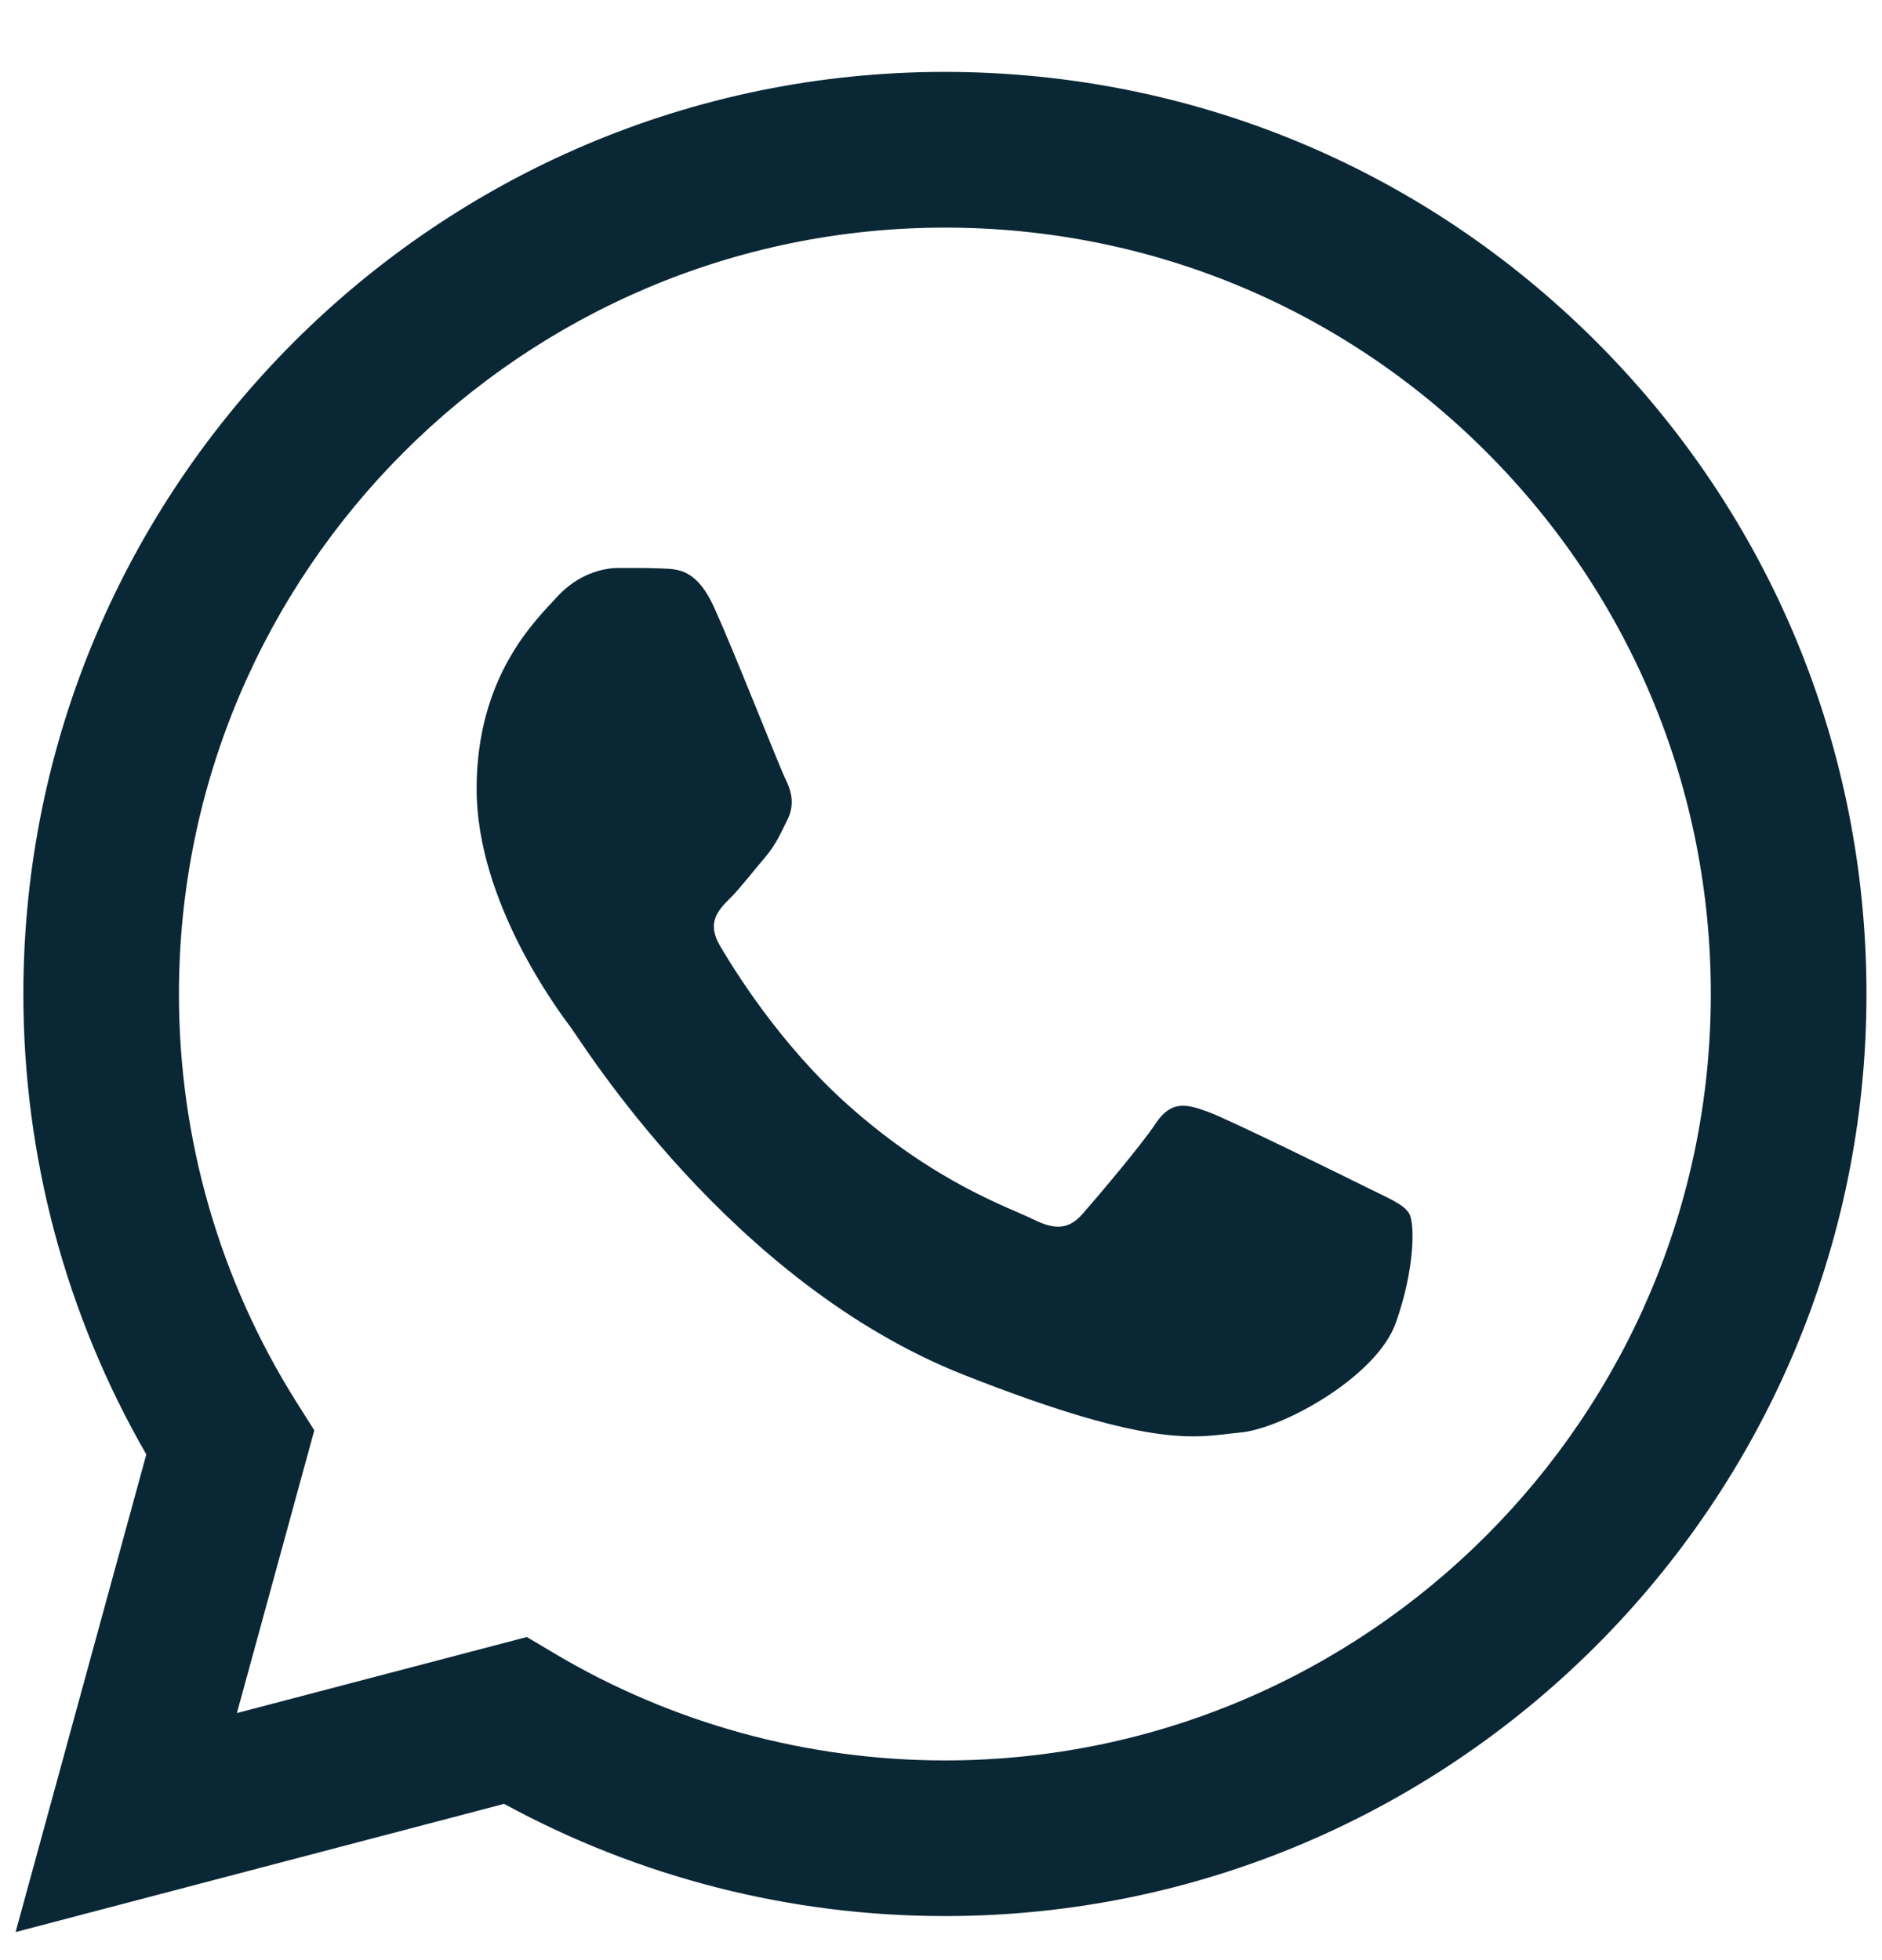 <svg width="24" height="25" viewBox="0 0 24 25" fill="none" xmlns="http://www.w3.org/2000/svg">
<g clip-path="url(#clip0_1148_4206)">
<path fill-rule="evenodd" clip-rule="evenodd" d="M9.112 7.758C8.893 7.269 8.661 7.259 8.452 7.251C8.281 7.243 8.085 7.244 7.889 7.244C7.693 7.244 7.375 7.317 7.106 7.611C6.837 7.905 6.078 8.616 6.078 10.062C6.078 11.508 7.13 12.905 7.277 13.101C7.424 13.297 9.309 16.358 12.293 17.536C14.774 18.515 15.278 18.32 15.817 18.271C16.355 18.222 17.554 17.561 17.799 16.874C18.044 16.188 18.044 15.6 17.97 15.477C17.897 15.355 17.701 15.281 17.407 15.134C17.113 14.988 15.67 14.277 15.401 14.179C15.132 14.081 14.936 14.032 14.74 14.326C14.544 14.62 13.982 15.281 13.81 15.477C13.639 15.674 13.468 15.698 13.174 15.551C12.88 15.404 11.935 15.094 10.813 14.093C9.94 13.314 9.351 12.352 9.179 12.058C9.008 11.764 9.161 11.605 9.308 11.459C9.44 11.327 9.602 11.116 9.749 10.944C9.895 10.772 9.944 10.65 10.042 10.454C10.14 10.258 10.091 10.086 10.018 9.939C9.944 9.792 9.374 8.339 9.112 7.758Z" fill="#0A2735"/>
<path d="M20.363 4.365C18.144 2.143 15.193 0.919 12.05 0.917C5.572 0.917 0.3 6.191 0.298 12.673C0.297 14.745 0.838 16.767 1.866 18.55L0.199 24.642L6.429 23.007C8.146 23.944 10.078 24.438 12.045 24.438H12.05H12.05C18.527 24.438 23.799 19.164 23.802 12.682C23.803 9.541 22.581 6.587 20.363 4.365ZM12.05 22.453H12.046C10.293 22.452 8.574 21.981 7.075 21.091L6.718 20.879L3.021 21.849L4.008 18.243L3.775 17.874C2.797 16.318 2.281 14.52 2.282 12.674C2.284 7.286 6.666 2.903 12.054 2.903C14.663 2.904 17.115 3.922 18.959 5.769C20.803 7.616 21.818 10.071 21.817 12.682C21.815 18.069 17.433 22.453 12.05 22.453Z" fill="#0A2735"/>
</g>
<defs>
<clipPath id="clip0_1148_4206">
<rect width="23.878" height="24" fill="white" transform="translate(0.061 0.915)"/>
</clipPath>
</defs>
</svg>
